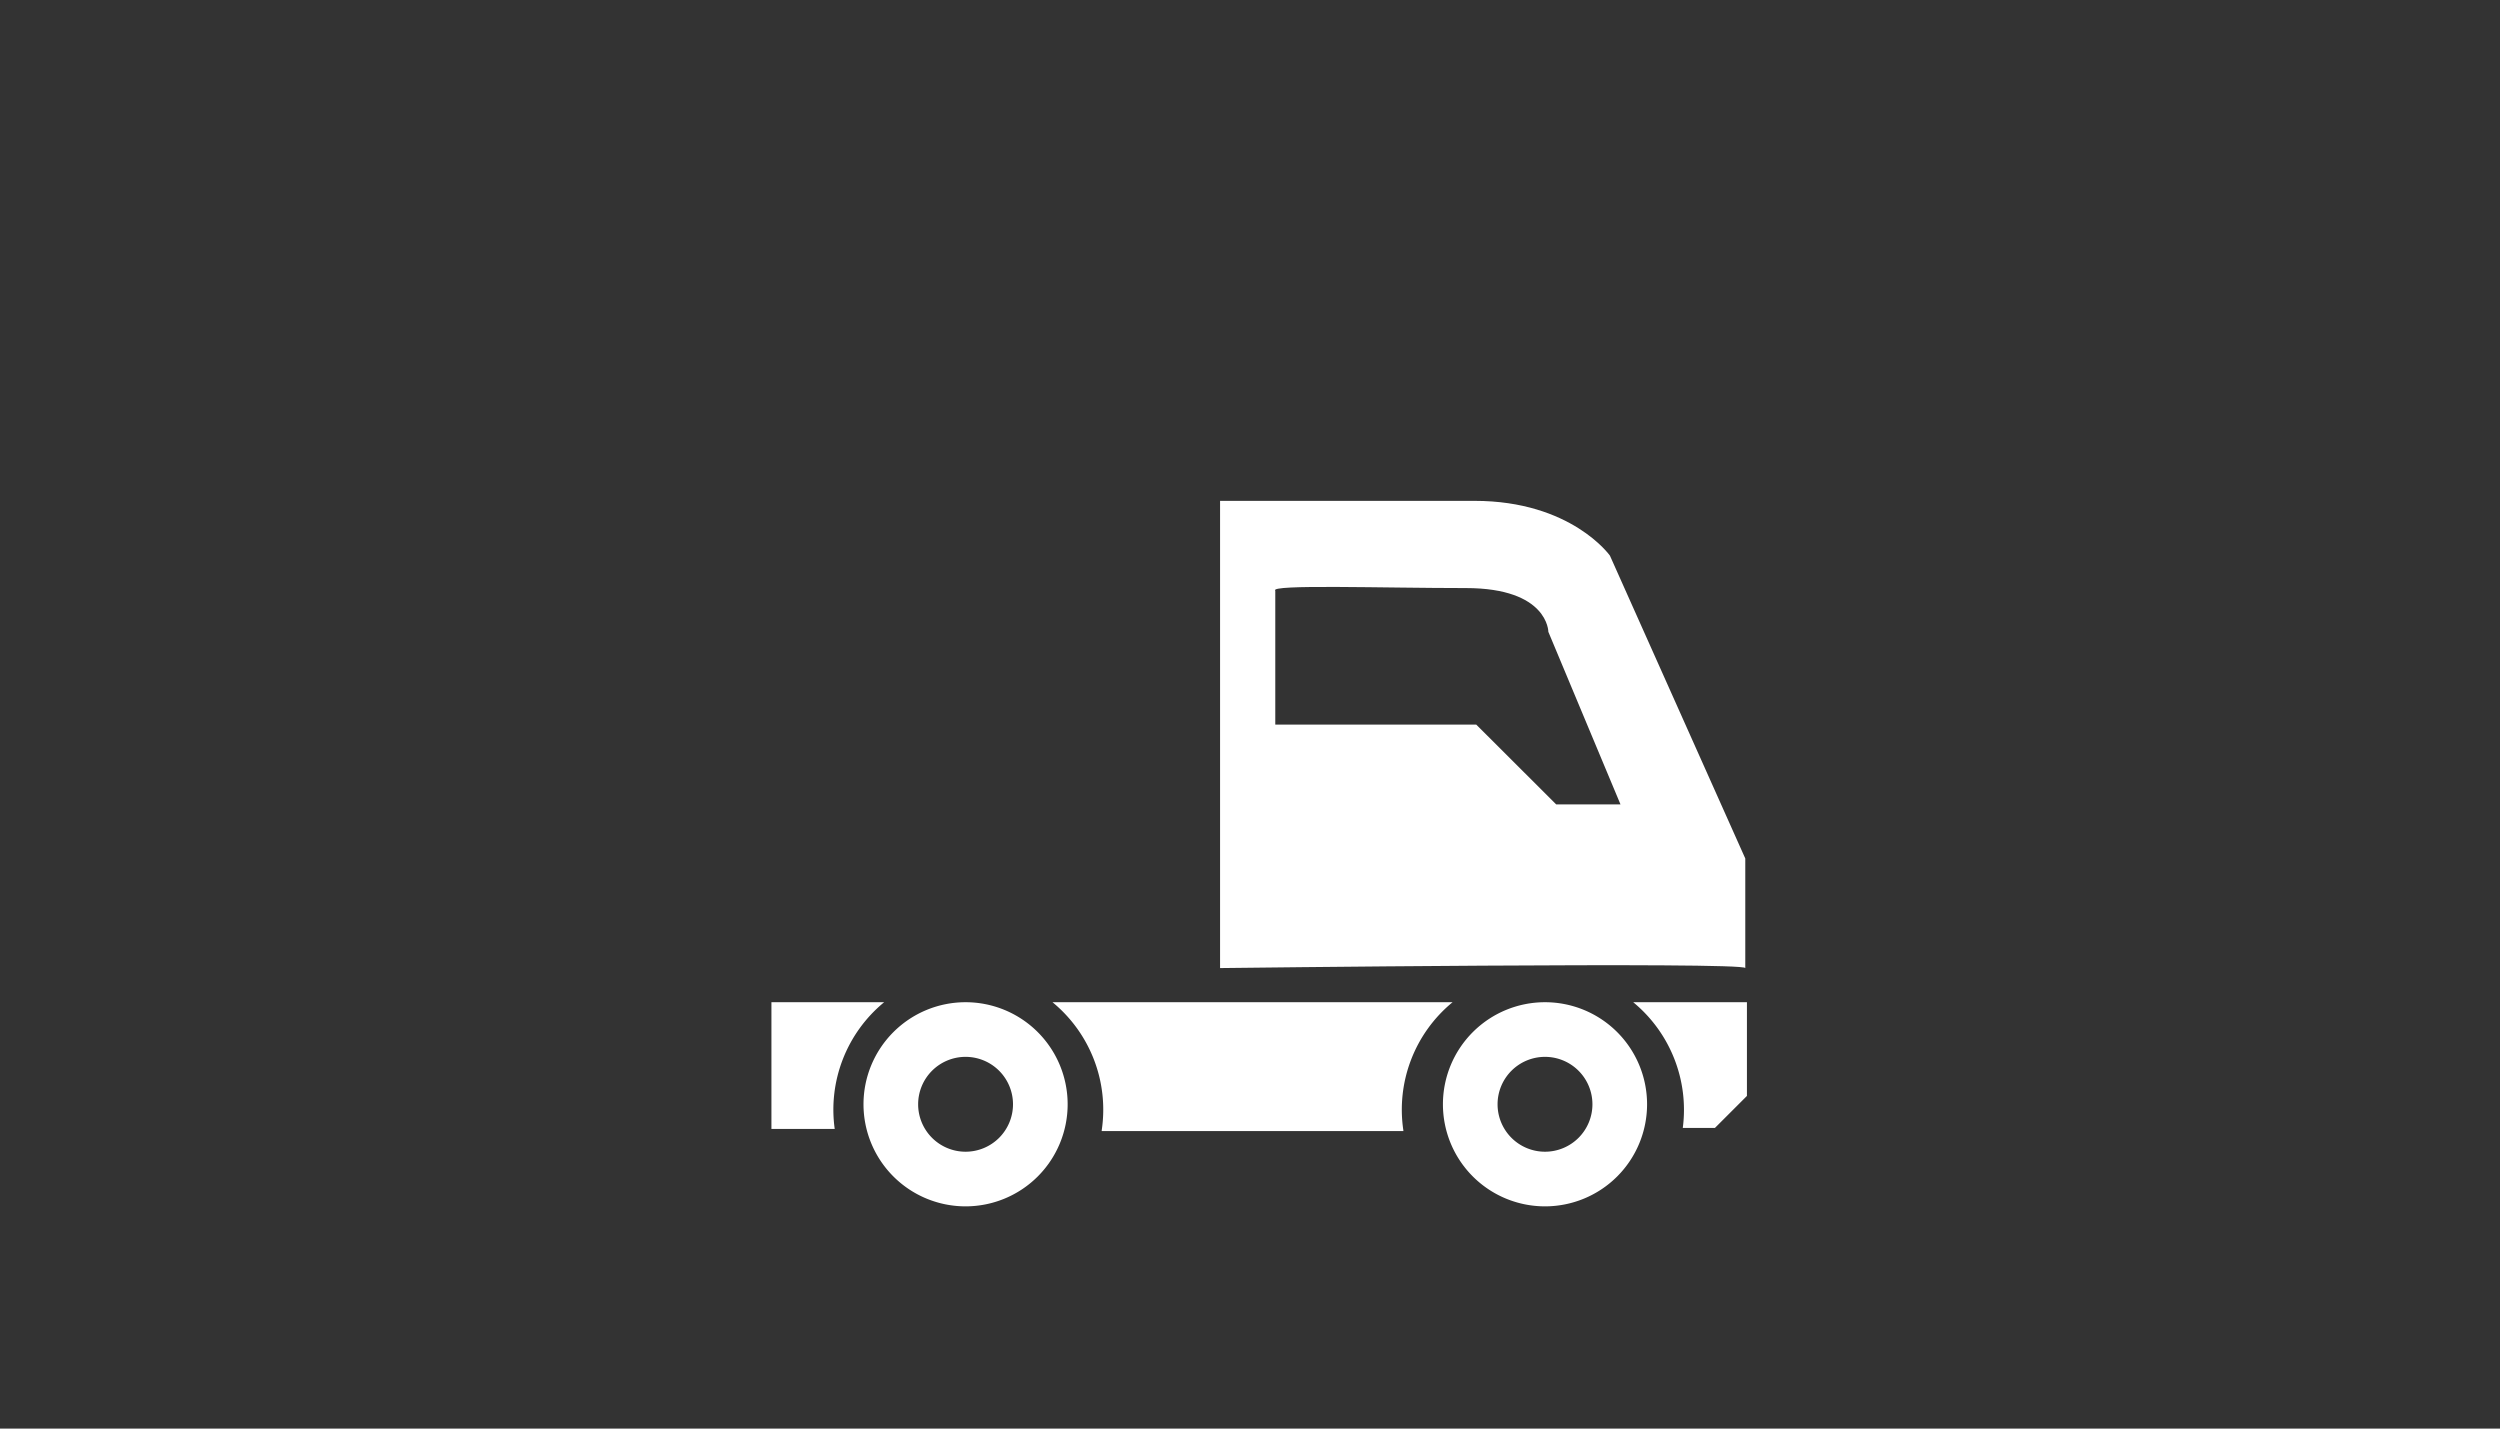 <svg id="Laag_1" data-name="Laag 1" xmlns="http://www.w3.org/2000/svg" viewBox="0 0 350 200"><rect x="0" y="0" width="350" height="200" fill="#333333" stroke="none"/><defs><style>.cls-1{fill:#fff;}</style></defs><title>trekker</title><path class="cls-1" d="M135.18,140.31a14.29,14.29,0,1,0,14.29,14.29A14.29,14.29,0,0,0,135.18,140.31Zm0,20.93a6.64,6.64,0,1,1,6.64-6.64A6.64,6.64,0,0,1,135.18,161.24Z"/><path class="cls-1" d="M216.3,140.31a14.29,14.29,0,1,0,14.29,14.29A14.29,14.29,0,0,0,216.3,140.31Zm0,20.93a6.64,6.64,0,1,1,6.64-6.64A6.64,6.64,0,0,1,216.3,161.24Z"/><path class="cls-1" d="M203.35,140.31h-56a19.47,19.47,0,0,1,6.89,17.93l0,.11h42.23l0-.11a19.47,19.47,0,0,1,6.89-17.93Z"/><path class="cls-1" d="M228.65,140.31a19.52,19.52,0,0,1,6.94,17.6h4.5l4.48-4.48V140.31Z"/><path class="cls-1" d="M123.78,140.31H108v17.74h8.86a19.48,19.48,0,0,1,6.92-17.74Z"/><path class="cls-1" d="M244.34,135.53V120.19l-18.95-42.4s-5.41-7.67-18.95-7.67H170.81v65.41S244.34,134.63,244.34,135.53Zm-37.67-34.09H178.54V82.69c-.9-.9,15.15-.36,26.69-.36s11.54,6.13,11.54,6.13l10.1,24.16h-9Z"/></svg>